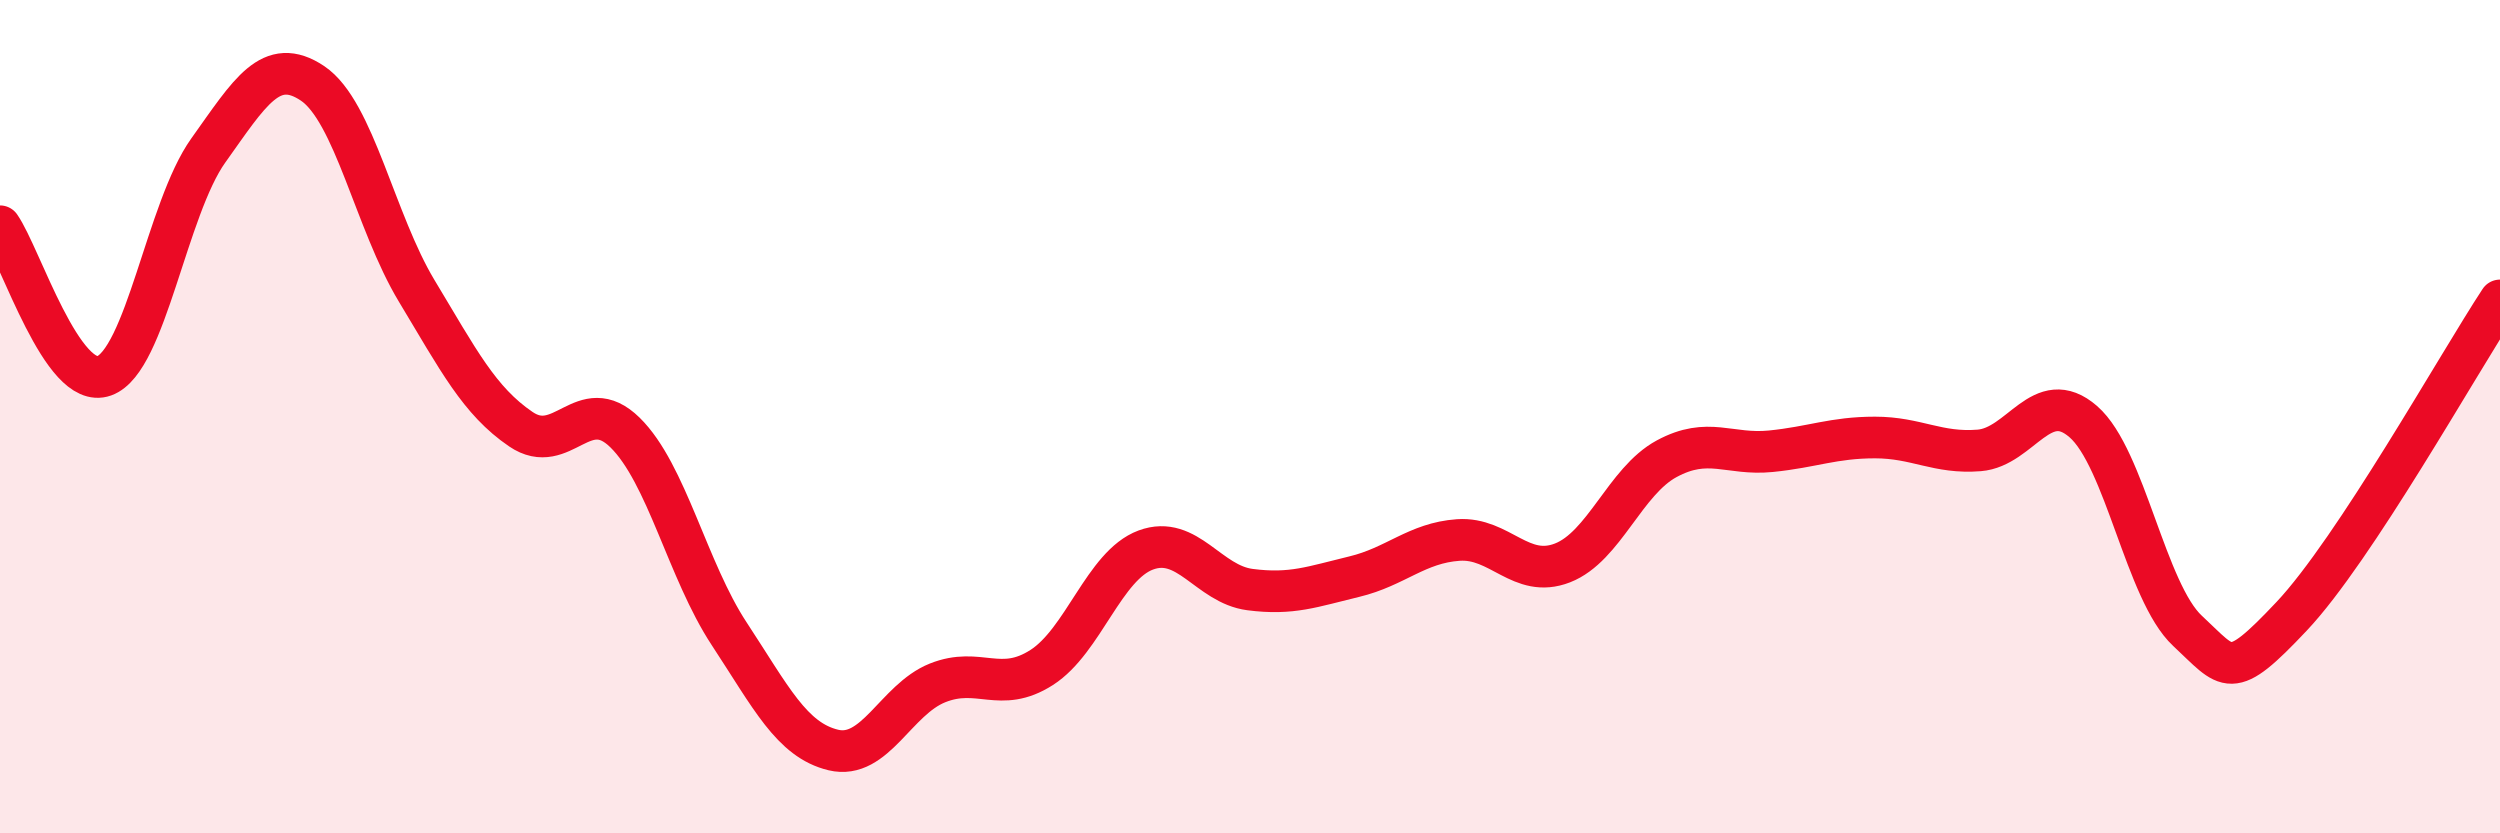 
    <svg width="60" height="20" viewBox="0 0 60 20" xmlns="http://www.w3.org/2000/svg">
      <path
        d="M 0,5.43 C 0.5,6.15 1.5,9.38 2.5,9.02 C 3.5,8.66 4,5.01 5,3.61 C 6,2.21 6.5,1.33 7.5,2 C 8.5,2.67 9,5.32 10,6.98 C 11,8.64 11.5,9.62 12.5,10.3 C 13.5,10.98 14,9.4 15,10.38 C 16,11.36 16.5,13.69 17.5,15.21 C 18.5,16.73 19,17.76 20,18 C 21,18.24 21.5,16.79 22.5,16.39 C 23.5,15.99 24,16.66 25,16.02 C 26,15.38 26.5,13.57 27.5,13.2 C 28.5,12.83 29,14.02 30,14.15 C 31,14.28 31.5,14.08 32.5,13.84 C 33.5,13.6 34,13.03 35,12.96 C 36,12.89 36.5,13.9 37.5,13.51 C 38.5,13.12 39,11.55 40,11.01 C 41,10.47 41.5,10.93 42.5,10.83 C 43.5,10.73 44,10.5 45,10.5 C 46,10.5 46.5,10.89 47.5,10.81 C 48.5,10.73 49,9.25 50,10.12 C 51,10.99 51.5,14.21 52.5,15.14 C 53.5,16.07 53.5,16.38 55,14.79 C 56.5,13.2 59,8.73 60,7.21L60 20L0 20Z"
        fill="#EB0A25"
        opacity="0.1"
        stroke-linecap="round"
        stroke-linejoin="round"
      />
      <path
        d="M 0,5.43 C 0.5,6.15 1.5,9.38 2.5,9.02 C 3.5,8.66 4,5.01 5,3.61 C 6,2.21 6.5,1.33 7.5,2 C 8.5,2.67 9,5.32 10,6.98 C 11,8.64 11.5,9.62 12.5,10.3 C 13.5,10.98 14,9.4 15,10.38 C 16,11.36 16.5,13.69 17.5,15.21 C 18.5,16.73 19,17.76 20,18 C 21,18.24 21.5,16.79 22.5,16.39 C 23.5,15.99 24,16.66 25,16.02 C 26,15.38 26.5,13.57 27.5,13.2 C 28.5,12.83 29,14.02 30,14.15 C 31,14.28 31.5,14.08 32.5,13.84 C 33.5,13.6 34,13.03 35,12.96 C 36,12.89 36.5,13.9 37.5,13.51 C 38.5,13.12 39,11.55 40,11.01 C 41,10.47 41.5,10.93 42.5,10.83 C 43.5,10.73 44,10.5 45,10.5 C 46,10.5 46.5,10.89 47.5,10.81 C 48.5,10.73 49,9.25 50,10.12 C 51,10.99 51.5,14.21 52.5,15.14 C 53.5,16.07 53.5,16.38 55,14.79 C 56.5,13.2 59,8.73 60,7.21"
        stroke="#EB0A25"
        stroke-width="1"
        fill="none"
        stroke-linecap="round"
        stroke-linejoin="round"
      />
    </svg>
  